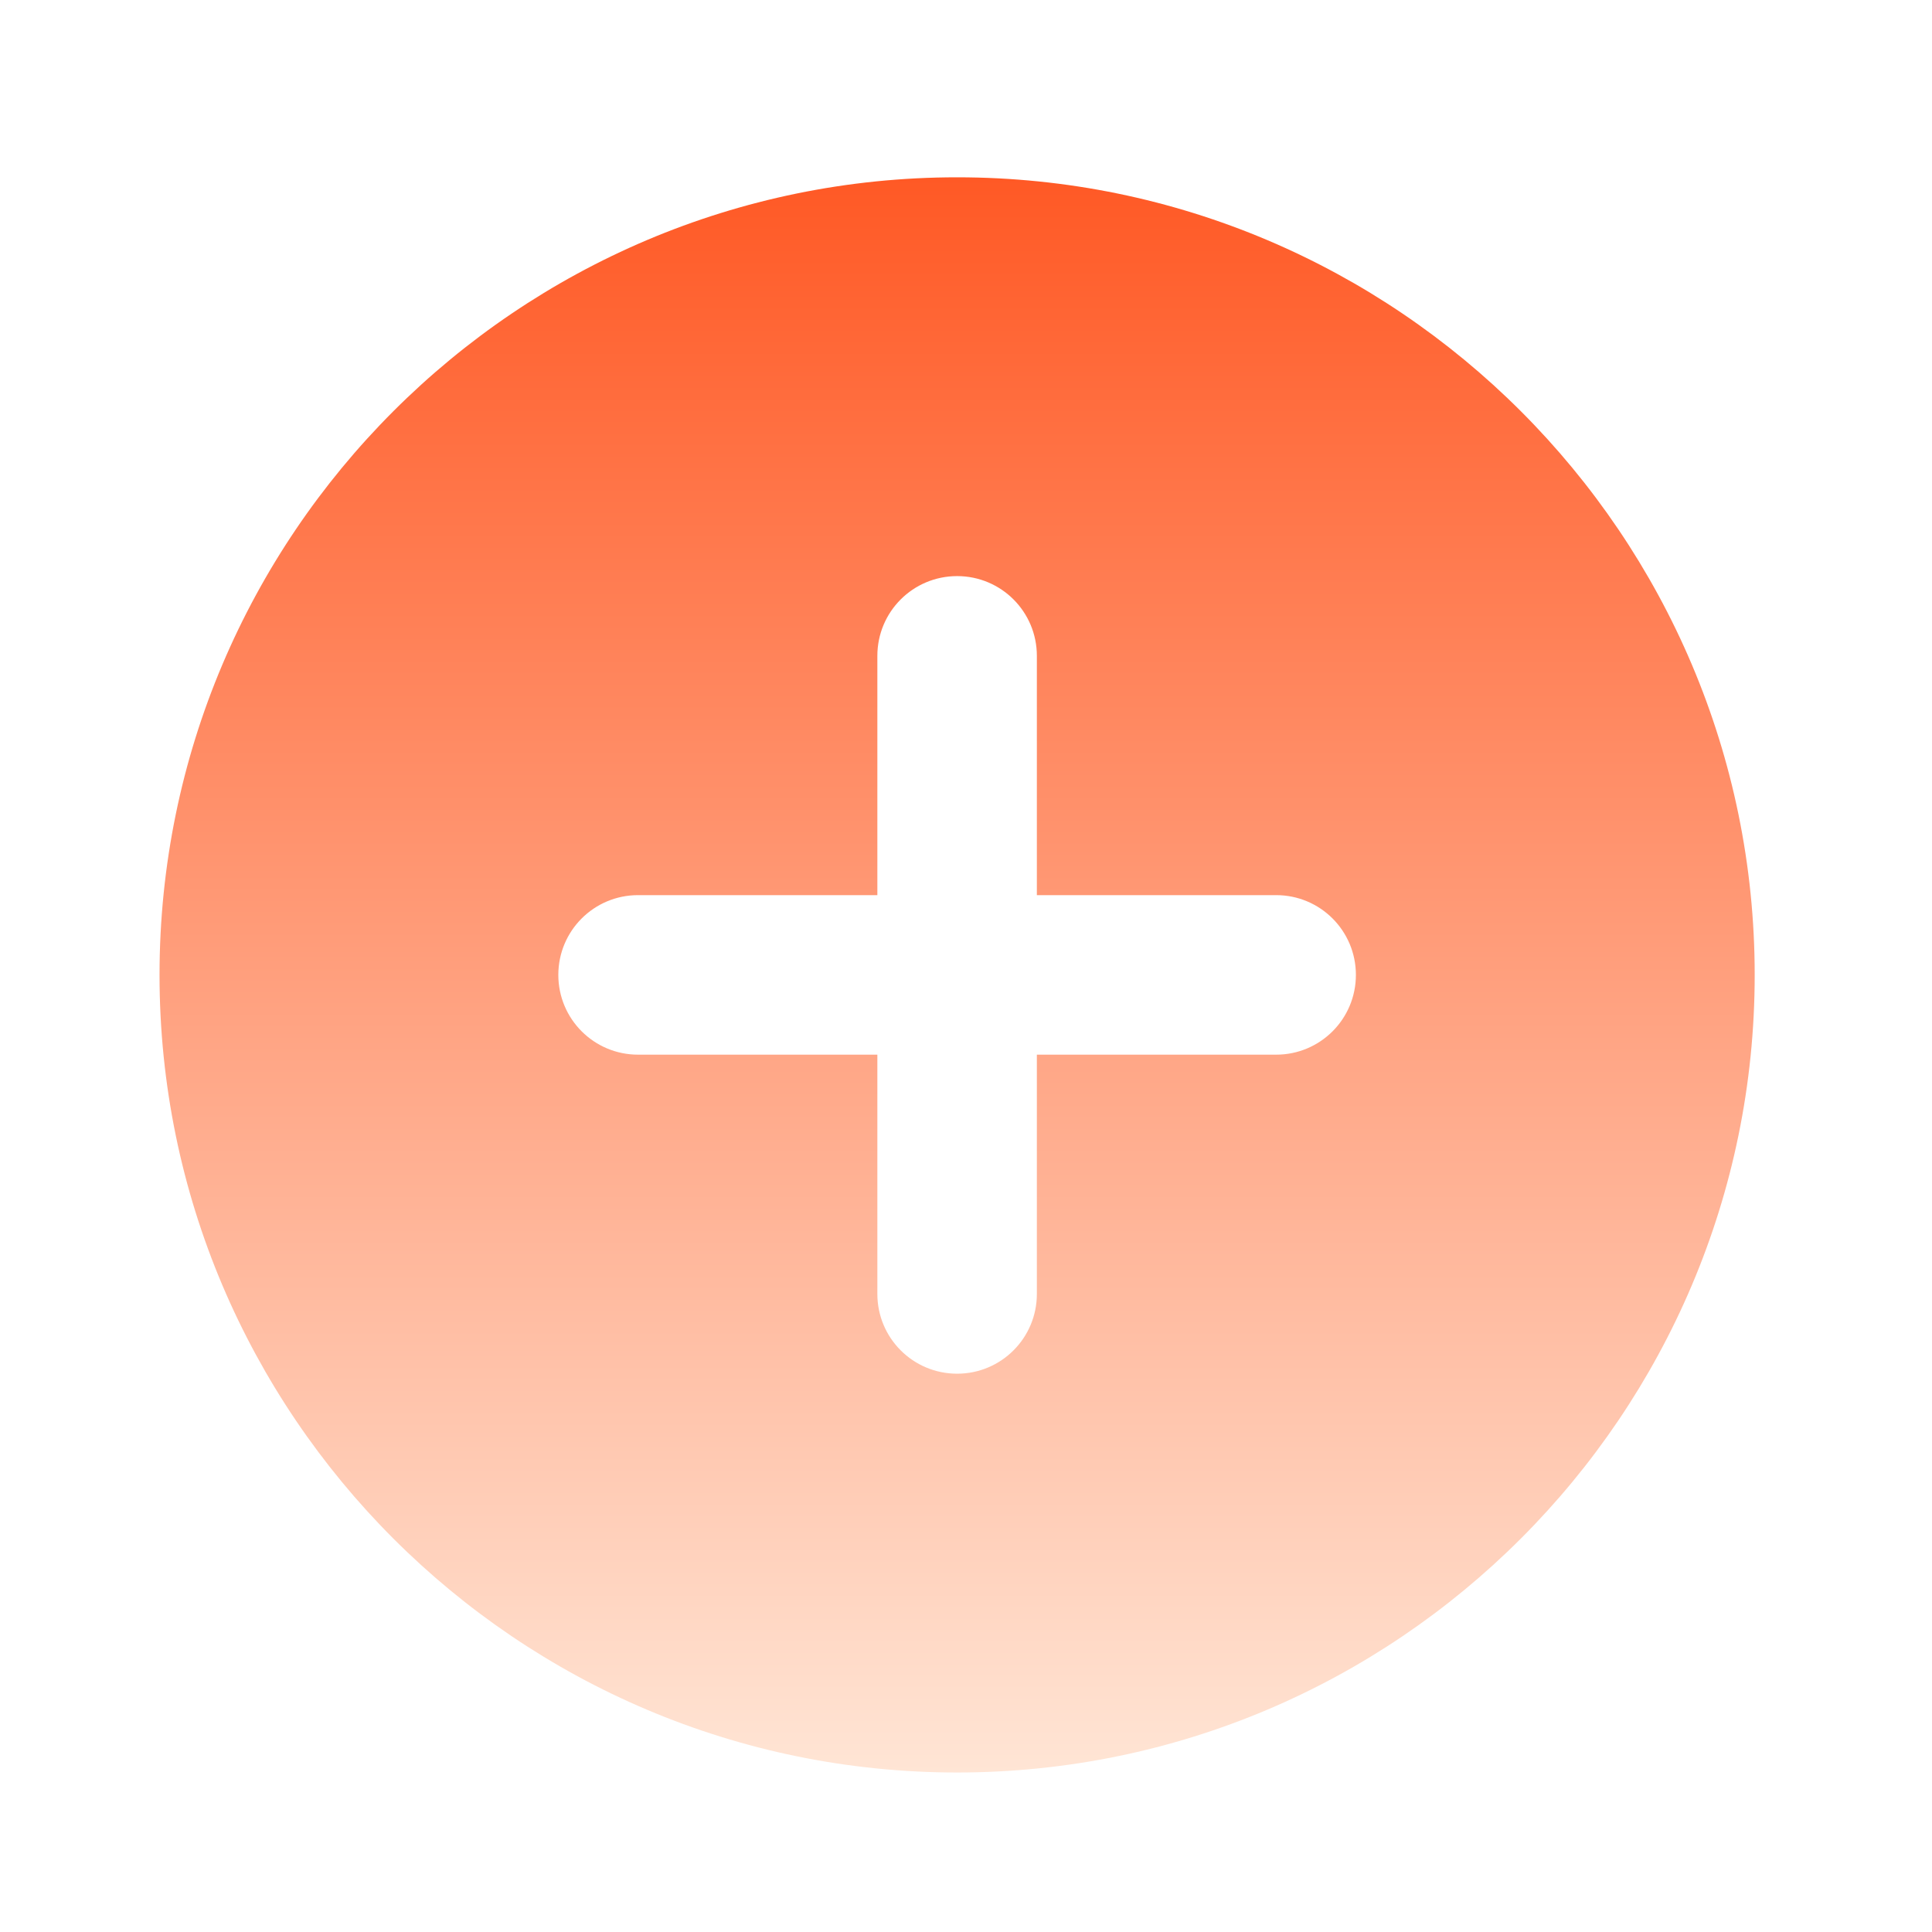 <?xml version="1.0" encoding="UTF-8"?> <svg xmlns="http://www.w3.org/2000/svg" width="84" height="84" viewBox="0 0 84 84" fill="none"><path d="M41.614 7.709C22.492 7.709 6.936 23.266 6.936 42.387C6.936 61.508 22.492 77.065 41.614 77.065C60.735 77.065 76.291 61.508 76.291 42.387C76.291 23.266 60.735 7.709 41.614 7.709ZM55.485 45.855H45.081V56.258C45.081 58.176 43.531 59.726 41.614 59.726C39.696 59.726 38.146 58.176 38.146 56.258V45.855H27.742C25.825 45.855 24.275 44.305 24.275 42.387C24.275 40.469 25.825 38.919 27.742 38.919H38.146V28.516C38.146 26.598 39.696 25.048 41.614 25.048C43.531 25.048 45.081 26.598 45.081 28.516V38.919H55.485C57.402 38.919 58.952 40.469 58.952 42.387C58.952 44.305 57.402 45.855 55.485 45.855Z" fill="url(#paint0_linear_90_2069)"></path><defs><linearGradient id="paint0_linear_90_2069" x1="41.614" y1="7.709" x2="41.614" y2="77.065" gradientUnits="userSpaceOnUse"><stop stop-color="#FF5925"></stop><stop offset="1" stop-color="#FFE5D5"></stop></linearGradient></defs></svg> 